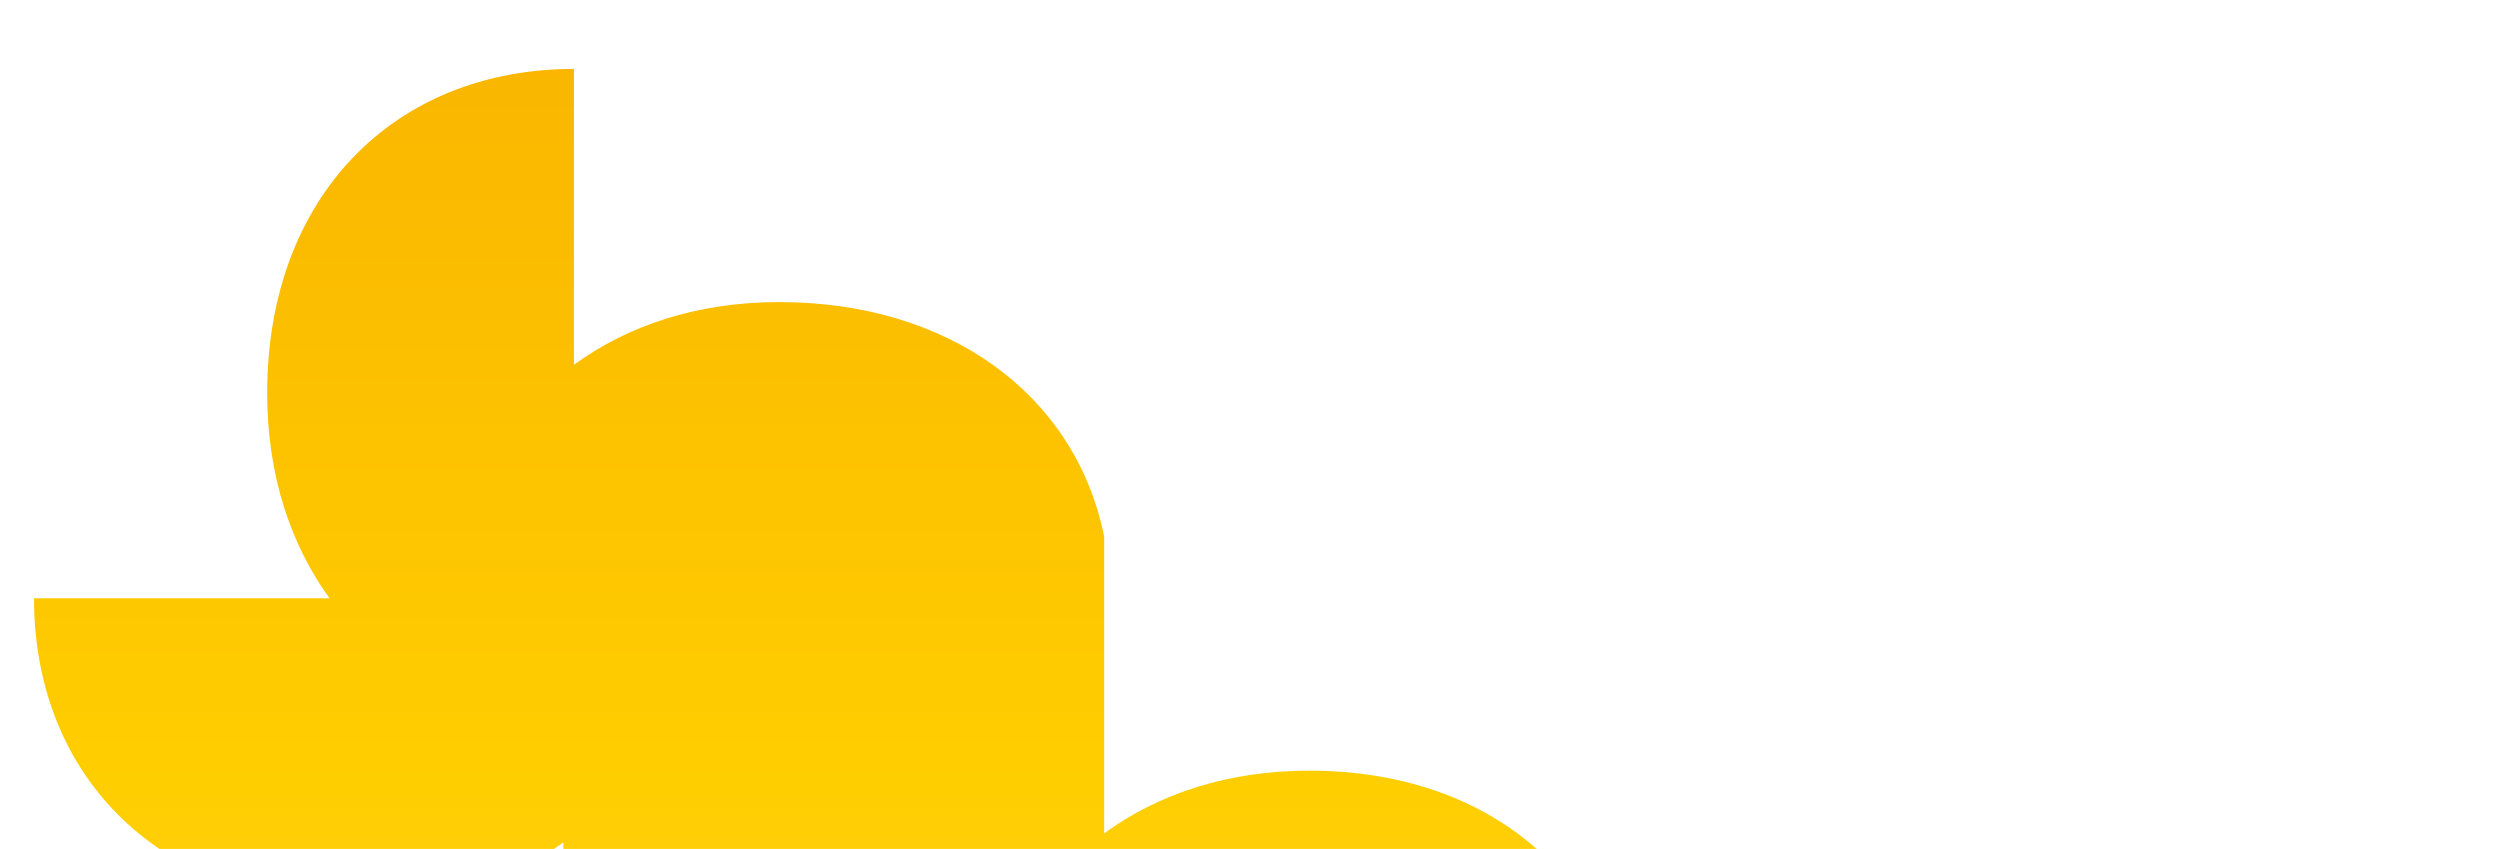 <?xml version="1.0" encoding="utf-8"?>
<!-- Generator: Adobe Illustrator 27.1.1, SVG Export Plug-In . SVG Version: 6.00 Build 0)  -->
<svg version="1.1" id="Layer_1" xmlns="http://www.w3.org/2000/svg" xmlns:xlink="http://www.w3.org/1999/xlink" x="0px" y="0px"
	 viewBox="0 0 1440 489" style="enable-background:new 0 0 1440 489;" xml:space="preserve">
<style type="text/css">
	
		.st0{clip-path:url(#SVGID_00000091714333597190220400000012759872396644412820_);fill:url(#SVGID_00000168816022232454554600000016134992546569161867_);}
</style>
<g>
	<defs>
		<path id="SVGID_1_" d="M465.4,350.7h53.9H465.4z M441.3,614.5h53.9H441.3z M319.3,1231.3c104,0,176.7-74.1,176.7-186.7
			c0-47.2-13.4-87.1-35.9-118.2h170.2c0-0.3,0-0.6,0-0.9c103.8-0.2,176.3-74.3,176.3-186.7c0-47.2-13.4-87.1-35.9-118.2l170.2,0
			c0-104-74.1-176.7-186.7-176.7c-47.3,0-87.2,13.5-118.2,36.1l0-170.4c0,0-0.1-1-0.2-1.5c-17-81.6-89.9-134.1-187-134.1
			c-47.3,0-87.2,13.5-118.2,36.1l0-170.4c-104,0-176.7,74.1-176.7,186.7c0,47.2,13.4,87.1,35.9,118.2l-170.2,0
			c0,104,74.1,176.7,186.7,176.7c47.3,0,87.2-13.5,118.2-36.1l0,130.3c-103.5,0.5-175.8,74.4-175.8,186.7
			c0,47.2,13.4,87.1,35.9,118.2l-170.2,0c0,104,74.1,176.7,186.7,176.7c47.3,0,87.2-13.5,118.2-36.2L319.3,1231.3z"/>
	</defs>
	<clipPath id="SVGID_00000046326662254628236050000009087966856687678874_">
		<use xlink:href="#SVGID_1_"  style="overflow:visible;"/>
	</clipPath>
	
		<linearGradient id="SVGID_00000088119536082905424510000006099993942011359662_" gradientUnits="userSpaceOnUse" x1="421.653" y1="666.553" x2="424.352" y2="666.553" gradientTransform="matrix(0 441.538 -441.538 0 294785.812 -186136.047)">
		<stop  offset="0" style="stop-color:#FAB600"/>
		<stop  offset="0.348" style="stop-color:#FFCE00"/>
		<stop  offset="0.351" style="stop-color:#FFCE01"/>
		<stop  offset="0.563" style="stop-color:#FFD032"/>
		<stop  offset="0.75" style="stop-color:#FED255"/>
		<stop  offset="0.902" style="stop-color:#FED36B"/>
		<stop  offset="1" style="stop-color:#FED373"/>
	</linearGradient>
	
		<rect x="14.4" y="39.7" style="clip-path:url(#SVGID_00000046326662254628236050000009087966856687678874_);fill:url(#SVGID_00000088119536082905424510000006099993942011359662_);" width="926.5" height="1191.6"/>
</g>
</svg>
